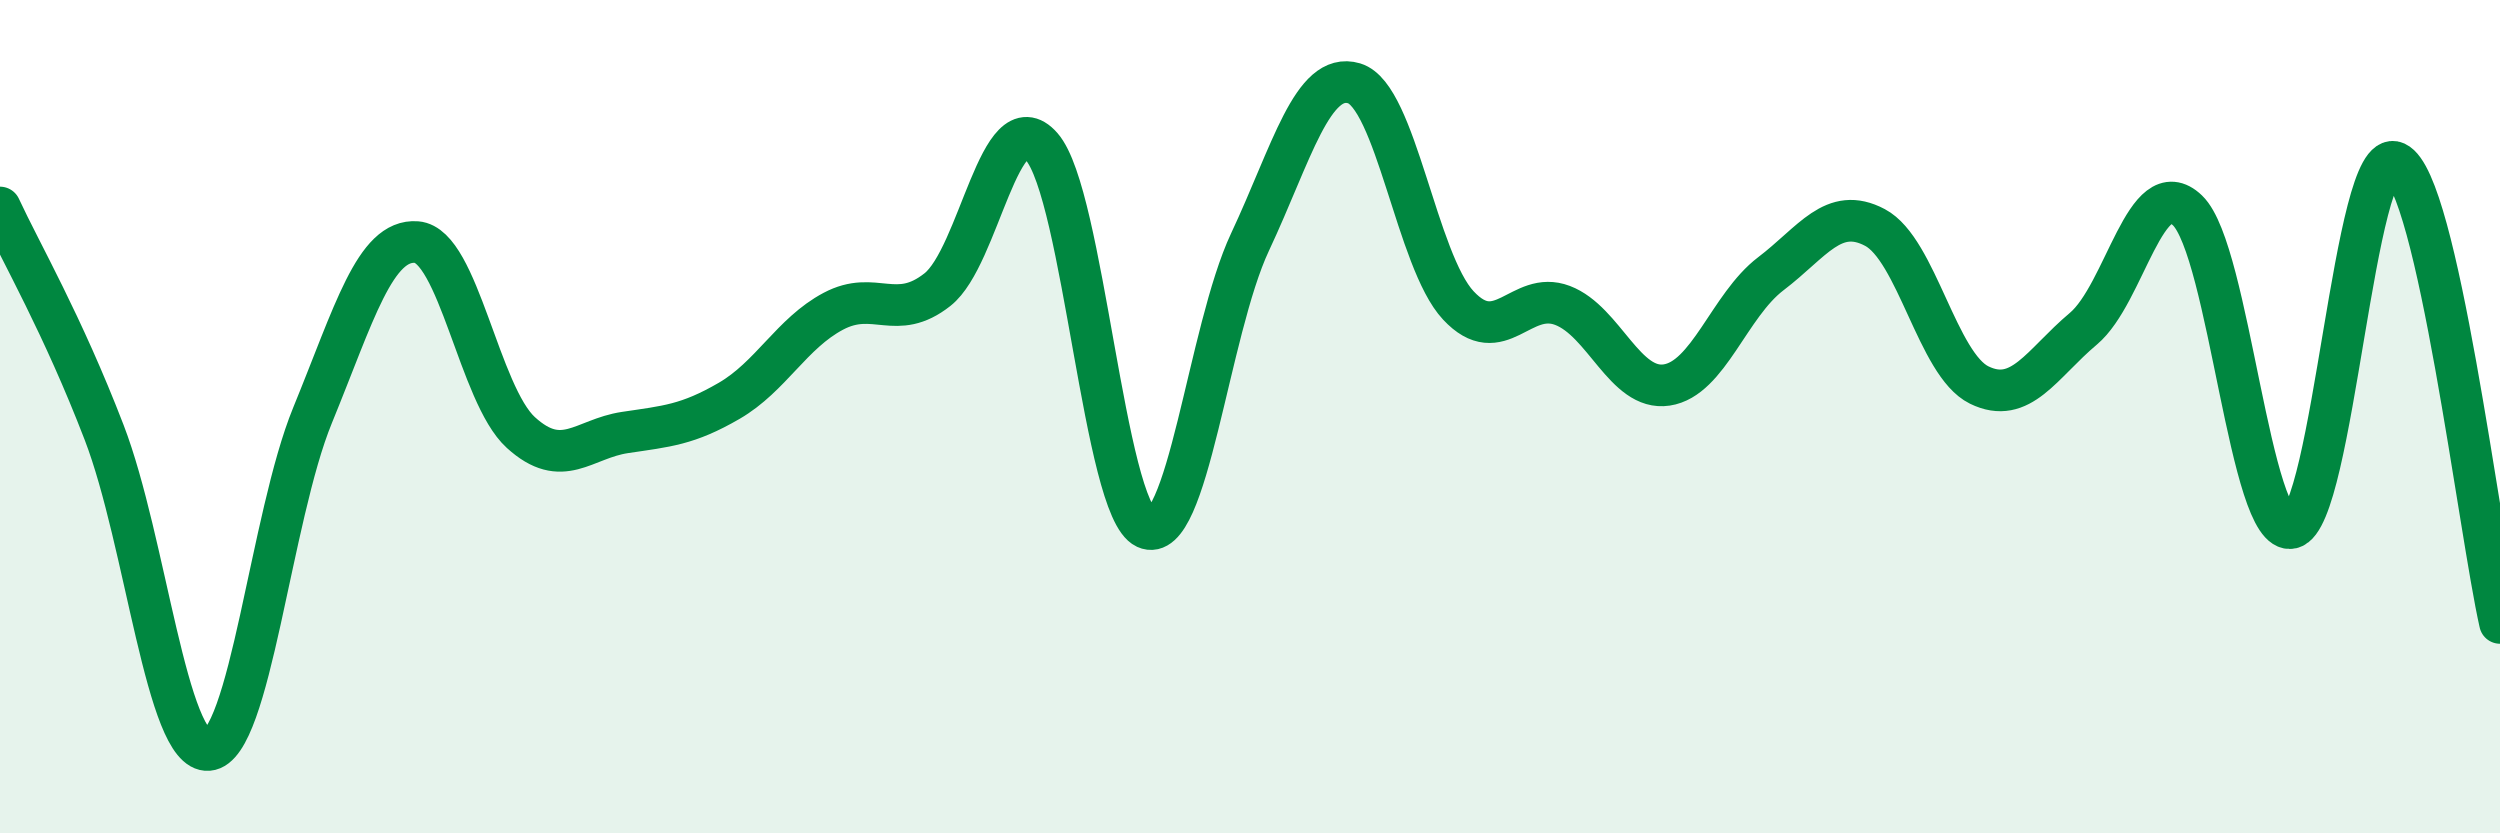 
    <svg width="60" height="20" viewBox="0 0 60 20" xmlns="http://www.w3.org/2000/svg">
      <path
        d="M 0,4.98 C 0.5,6.06 1.5,7.78 2.5,10.38 C 3.5,12.98 4,18.08 5,18 C 6,17.92 6.5,12.41 7.5,9.97 C 8.5,7.53 9,5.73 10,5.81 C 11,5.89 11.5,9.47 12.5,10.38 C 13.5,11.29 14,10.53 15,10.38 C 16,10.23 16.5,10.2 17.5,9.62 C 18.5,9.04 19,8 20,7.47 C 21,6.94 21.5,7.74 22.5,6.95 C 23.5,6.16 24,2.38 25,3.52 C 26,4.66 26.5,12.21 27.5,12.67 C 28.5,13.13 29,7.94 30,5.81 C 31,3.68 31.5,1.7 32.5,2 C 33.5,2.3 34,6.26 35,7.33 C 36,8.4 36.5,6.95 37.5,7.33 C 38.5,7.71 39,9.39 40,9.24 C 41,9.09 41.5,7.33 42.5,6.57 C 43.5,5.81 44,4.93 45,5.46 C 46,5.99 46.5,8.75 47.5,9.24 C 48.5,9.73 49,8.73 50,7.89 C 51,7.05 51.5,4.09 52.5,5.05 C 53.5,6.01 54,12.9 55,12.67 C 56,12.44 56.5,3.44 57.5,3.9 C 58.5,4.36 59.5,12.74 60,14.95L60 20L0 20Z"
        fill="#008740"
        opacity="0.1"
        stroke-linecap="round"
        stroke-linejoin="round"
      />
      <path
        d="M 0,4.98 C 0.5,6.06 1.5,7.78 2.5,10.38 C 3.5,12.98 4,18.08 5,18 C 6,17.92 6.5,12.41 7.5,9.97 C 8.5,7.53 9,5.73 10,5.81 C 11,5.89 11.5,9.47 12.5,10.38 C 13.5,11.29 14,10.53 15,10.38 C 16,10.23 16.5,10.2 17.5,9.62 C 18.5,9.04 19,8 20,7.47 C 21,6.94 21.5,7.74 22.5,6.95 C 23.5,6.16 24,2.38 25,3.52 C 26,4.66 26.5,12.21 27.5,12.67 C 28.5,13.13 29,7.94 30,5.81 C 31,3.68 31.5,1.7 32.5,2 C 33.5,2.3 34,6.26 35,7.33 C 36,8.4 36.5,6.95 37.5,7.33 C 38.5,7.71 39,9.39 40,9.24 C 41,9.09 41.5,7.33 42.5,6.57 C 43.5,5.81 44,4.93 45,5.46 C 46,5.99 46.5,8.75 47.5,9.24 C 48.5,9.73 49,8.73 50,7.89 C 51,7.05 51.5,4.09 52.5,5.05 C 53.5,6.01 54,12.9 55,12.67 C 56,12.44 56.5,3.44 57.5,3.9 C 58.5,4.36 59.5,12.74 60,14.95"
        stroke="#008740"
        stroke-width="1"
        fill="none"
        stroke-linecap="round"
        stroke-linejoin="round"
      />
    </svg>
  